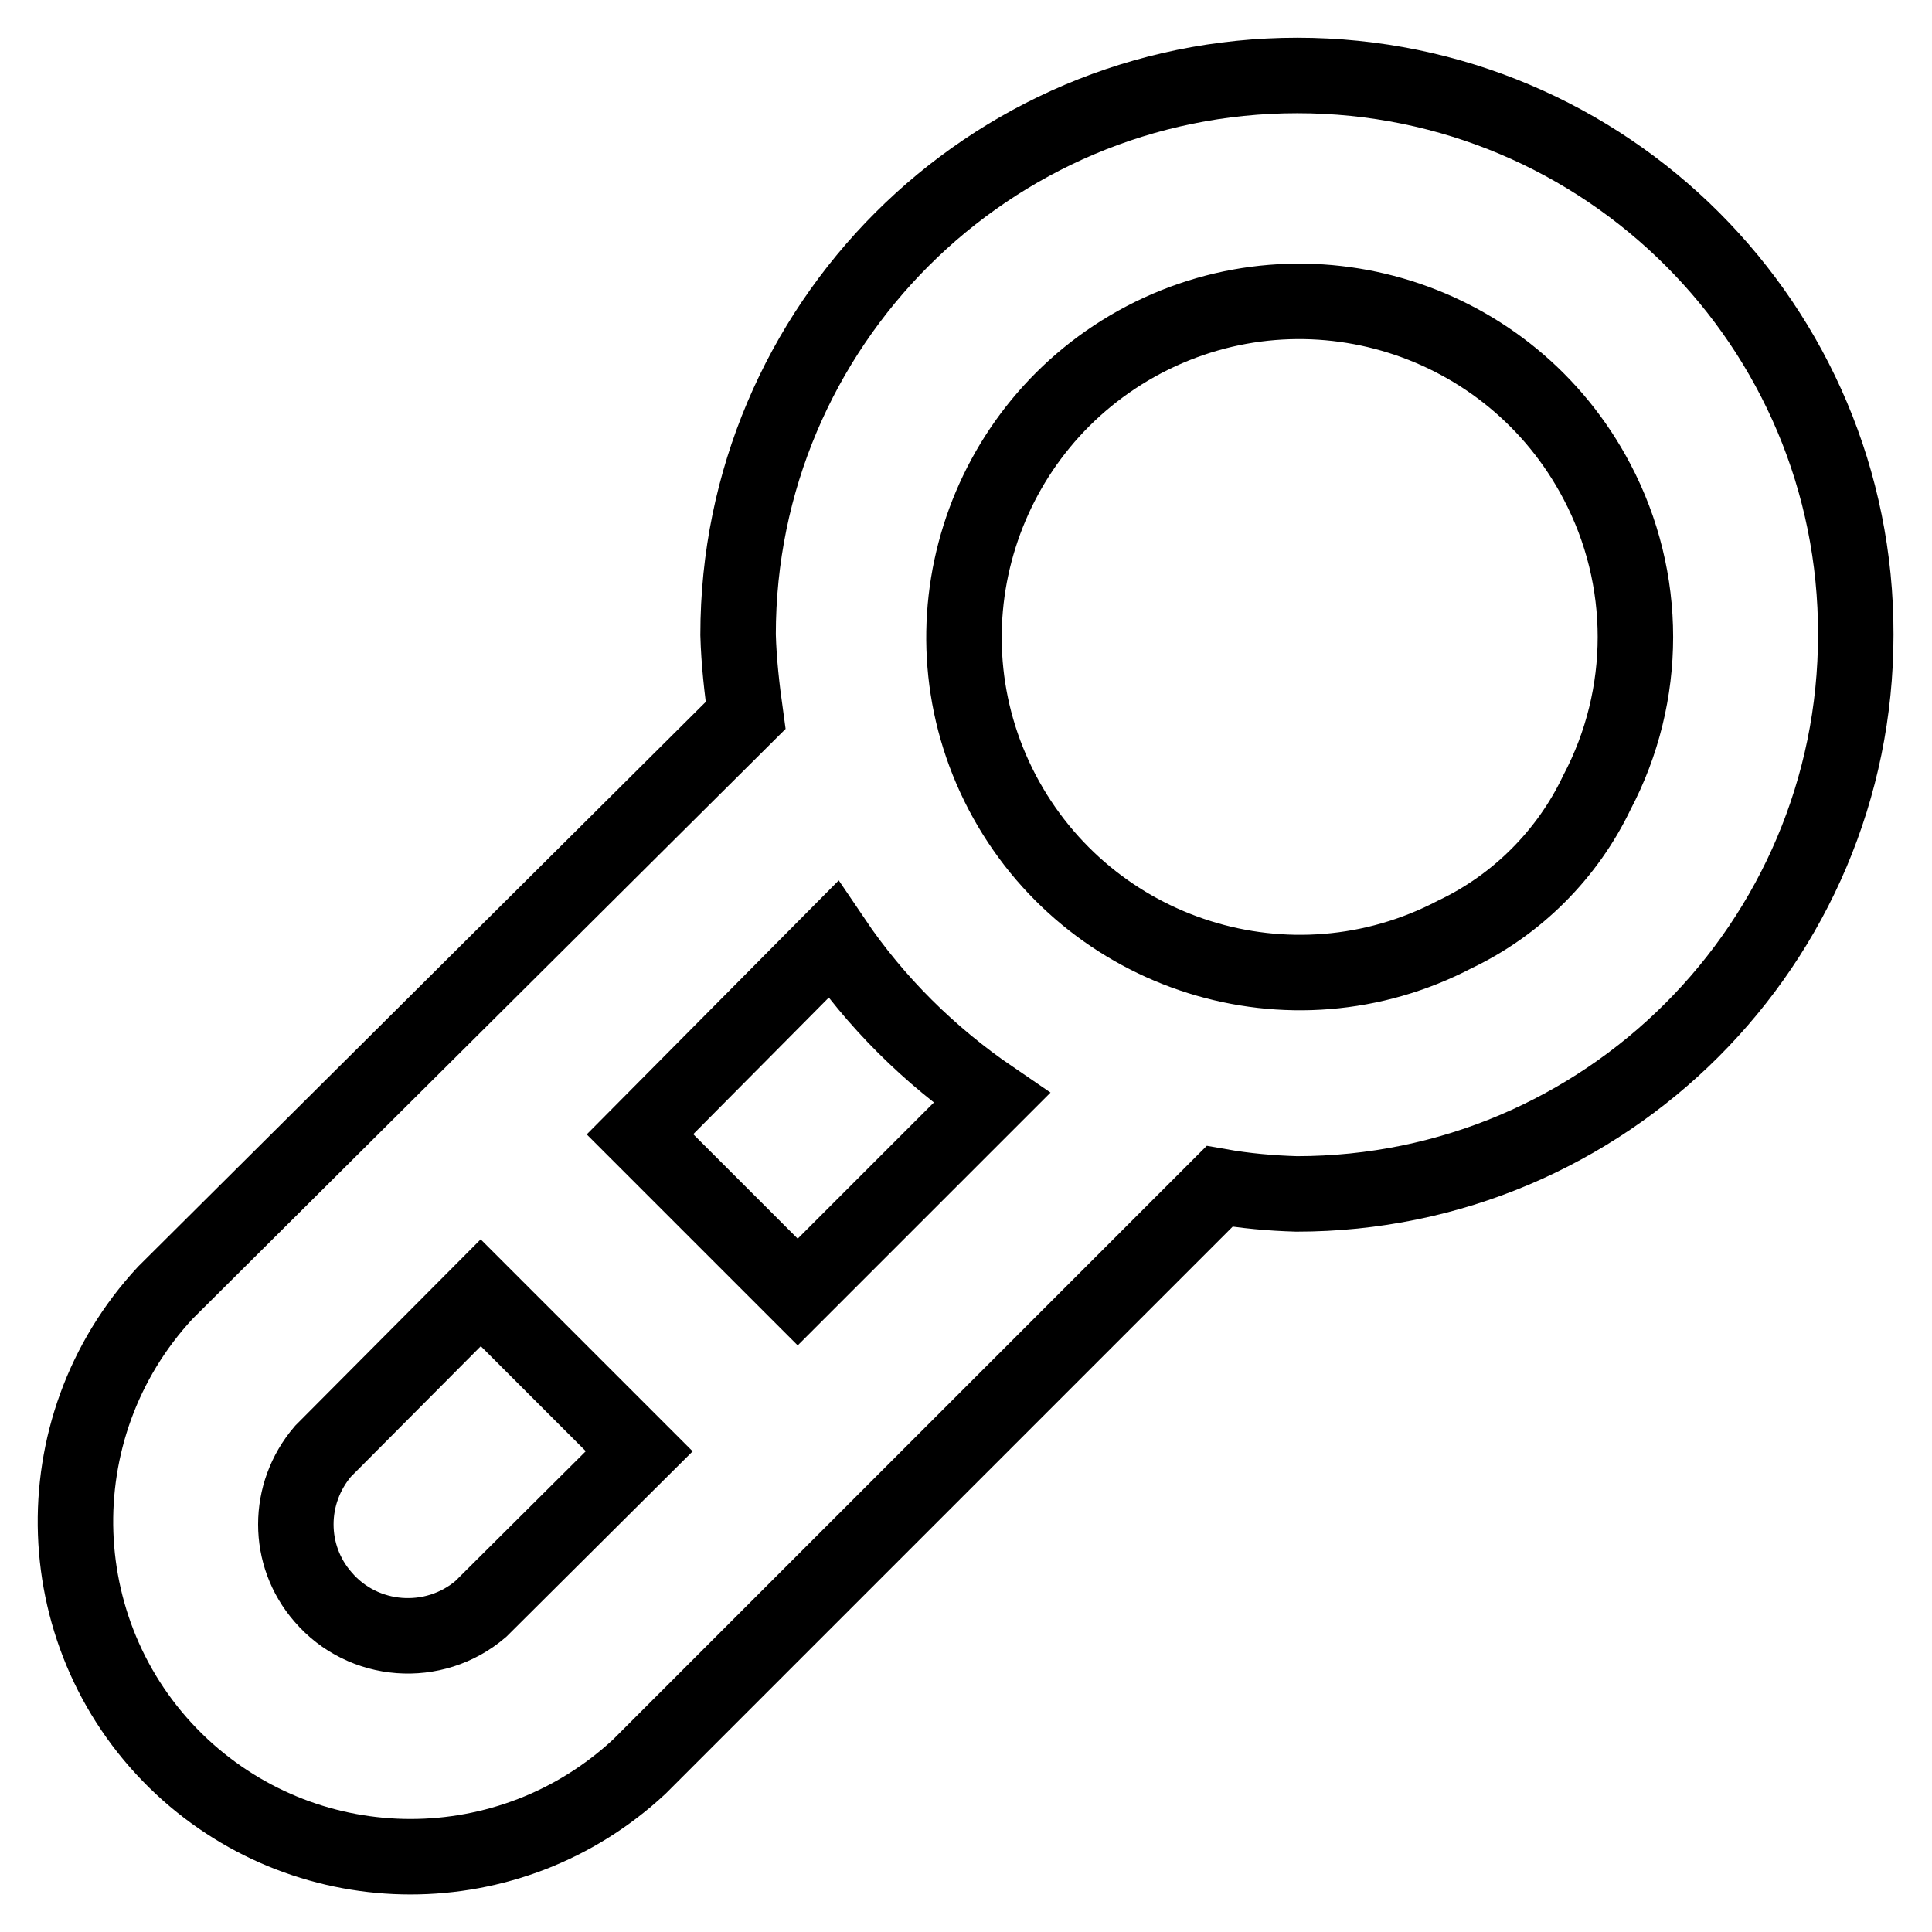 <?xml version="1.0" encoding="utf-8"?>
<!-- Svg Vector Icons : http://www.onlinewebfonts.com/icon -->
<!DOCTYPE svg PUBLIC "-//W3C//DTD SVG 1.1//EN" "http://www.w3.org/Graphics/SVG/1.1/DTD/svg11.dtd">
<svg version="1.1" xmlns="http://www.w3.org/2000/svg" xmlns:xlink="http://www.w3.org/1999/xlink" x="0px" y="0px" viewBox="0 0 256 256" enable-background="new 0 0 256 256" xml:space="preserve">
<g> <path stroke-width="10" fill-opacity="0" stroke="#000000"  d="M171.9,10C131,10,97.8,43.2,97.8,84.1c0.1,3.6,0.5,7.1,1,10.7l-76.9,76.5c-16.7,18-15.7,46.1,2.2,62.8 c17.1,15.9,43.5,15.9,60.6,0l76.9-76.9c3.4,0.6,6.8,0.9,10.2,1c40.9,0,74.1-33.2,74.1-74.1C246,43.2,212.8,10,171.9,10z  M63.7,213.2c-6.2,5.3-15.6,4.6-20.9-1.6c-4.8-5.5-4.8-13.7,0-19.3l20.9-21l21,21L63.7,213.2z M105.7,171.2l-20.9-20.9l25.6-25.8 c5.6,8.3,12.8,15.4,21,21L105.7,171.2z M211.6,105c-3.9,8.2-10.6,14.9-18.8,18.8c-21.8,11.4-48.6,2.9-60-18.8 c-11.4-21.8-2.9-48.6,18.8-60c21.8-11.4,48.6-2.9,60,18.8C218.4,76.7,218.4,92.1,211.6,105z"/></g>
</svg>